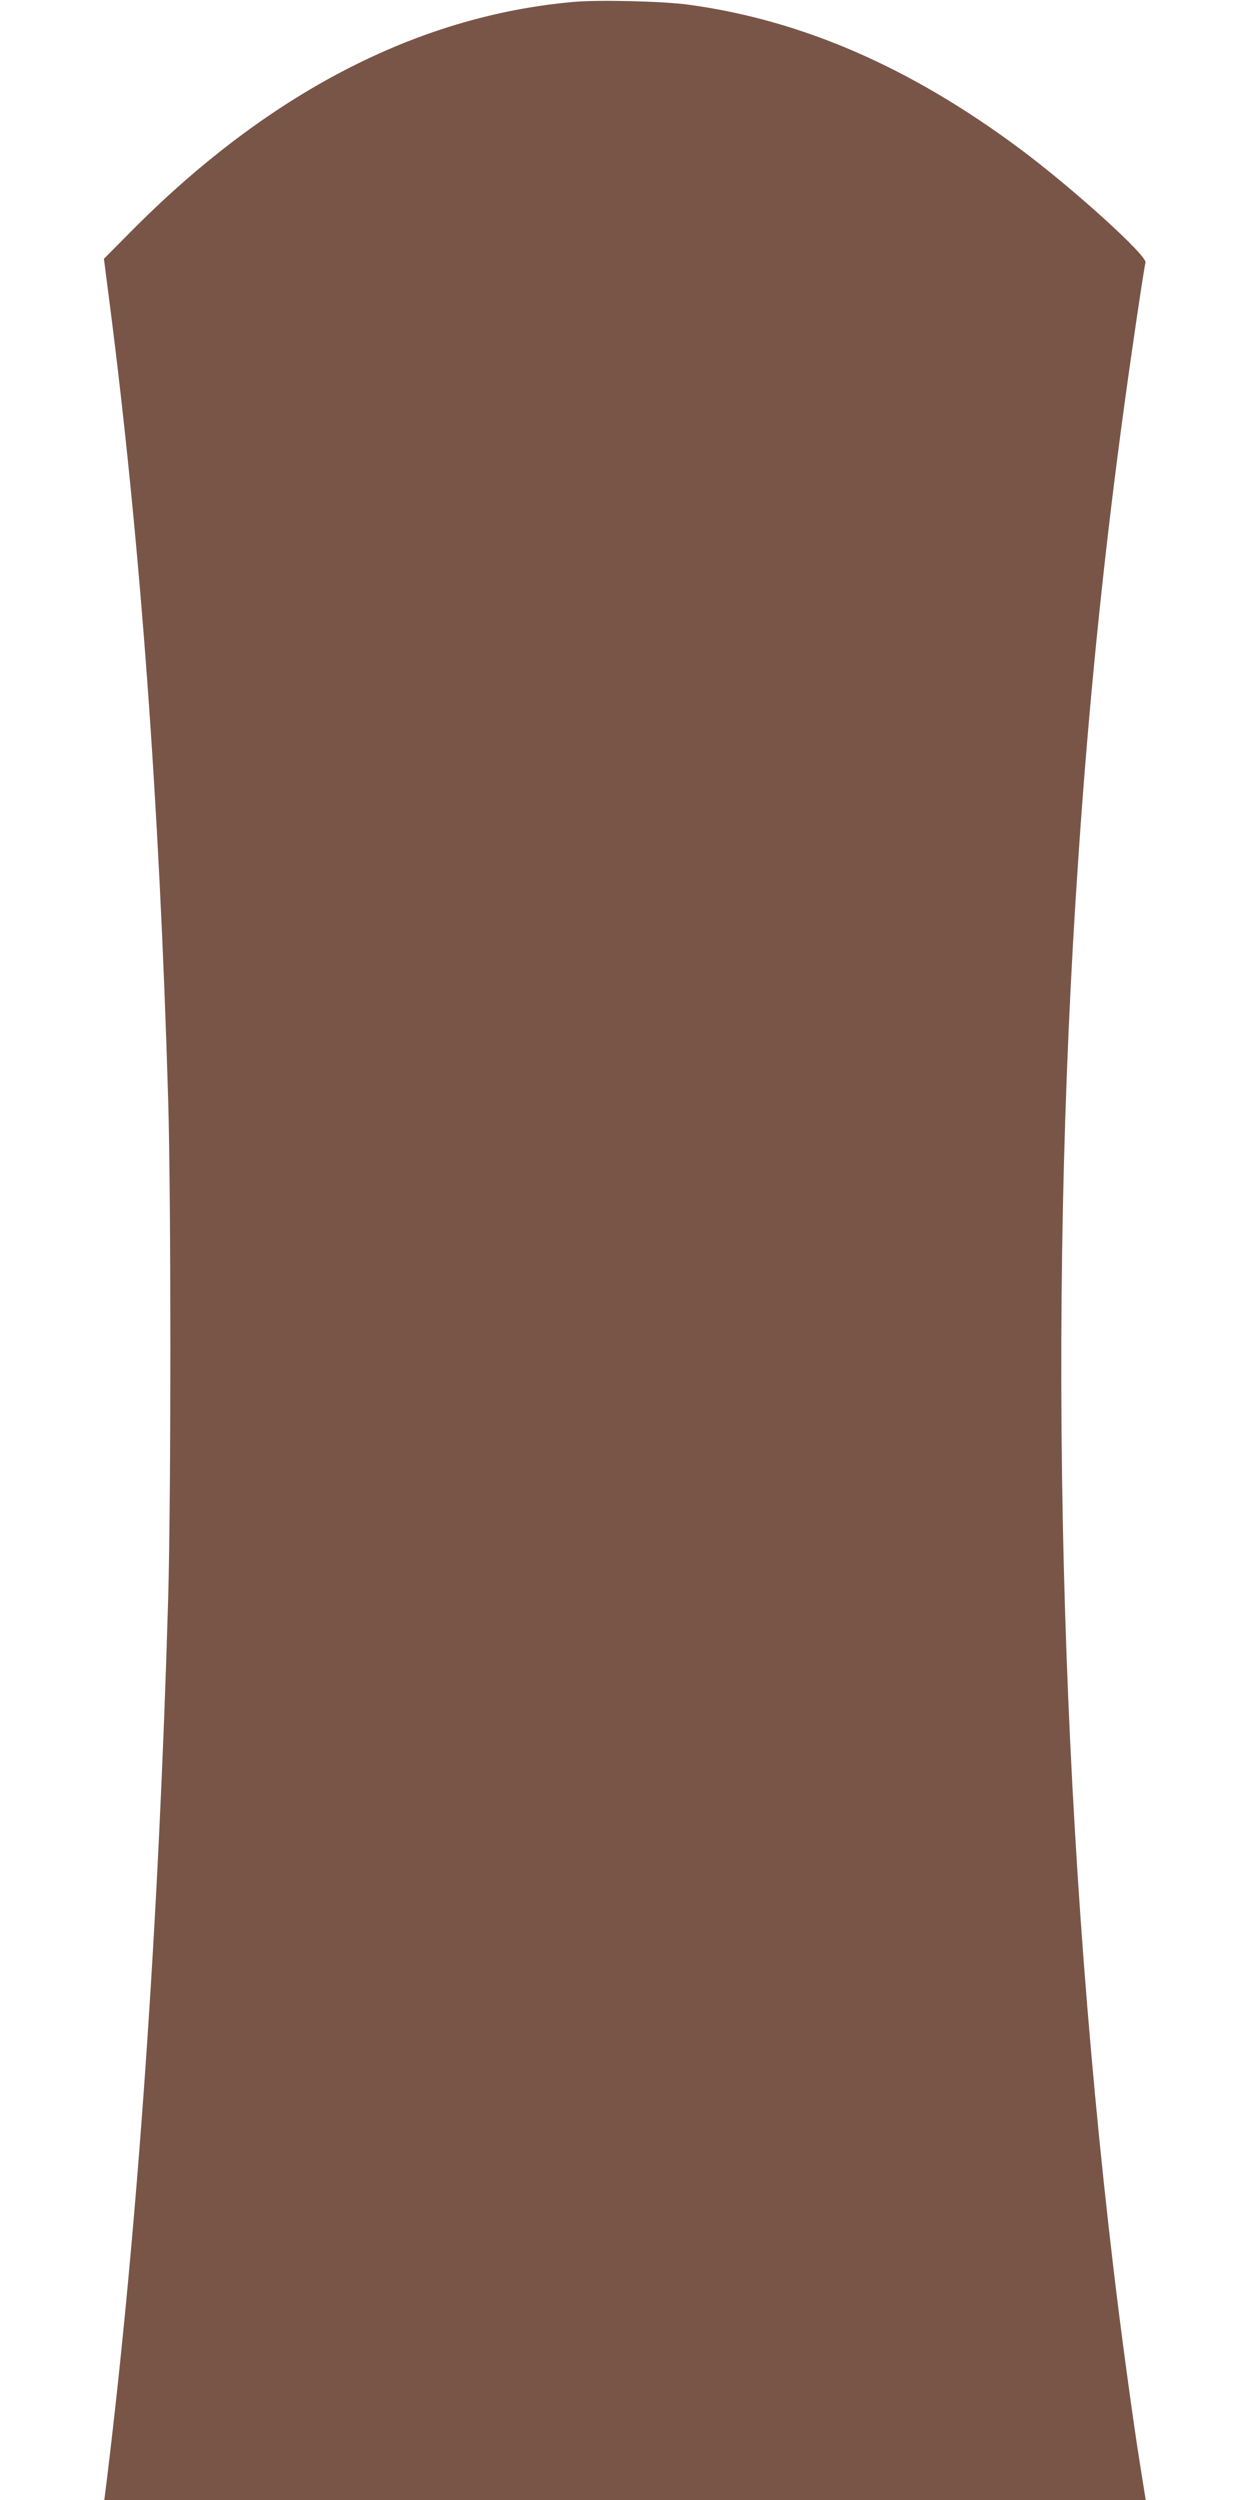 <?xml version="1.0" standalone="no"?>
<!DOCTYPE svg PUBLIC "-//W3C//DTD SVG 20010904//EN"
 "http://www.w3.org/TR/2001/REC-SVG-20010904/DTD/svg10.dtd">
<svg version="1.0" xmlns="http://www.w3.org/2000/svg"
 width="640pt" height="1280pt" viewBox="0 0 640 1280"
 preserveAspectRatio="xMidYMid meet">
<g transform="translate(0,1280) scale(0.1,-0.1)"
fill="#795548" stroke="none">
<path d="M2934 12790 c-804 -72 -1571 -472 -2275 -1187 l-127 -128 29 -225
c157 -1221 255 -2551 300 -4080 15 -502 15 -2032 0 -2555 -48 -1662 -157
-3227 -314 -4512 l-13 -103 2666 0 2666 0 -27 170 c-36 221 -101 700 -138
1015 -278 2343 -341 4874 -180 7220 51 759 123 1478 220 2205 38 288 113 800
124 846 8 36 -374 382 -643 582 -560 417 -1115 659 -1697 738 -131 18 -464 26
-591 14z"/>
</g>
</svg>
